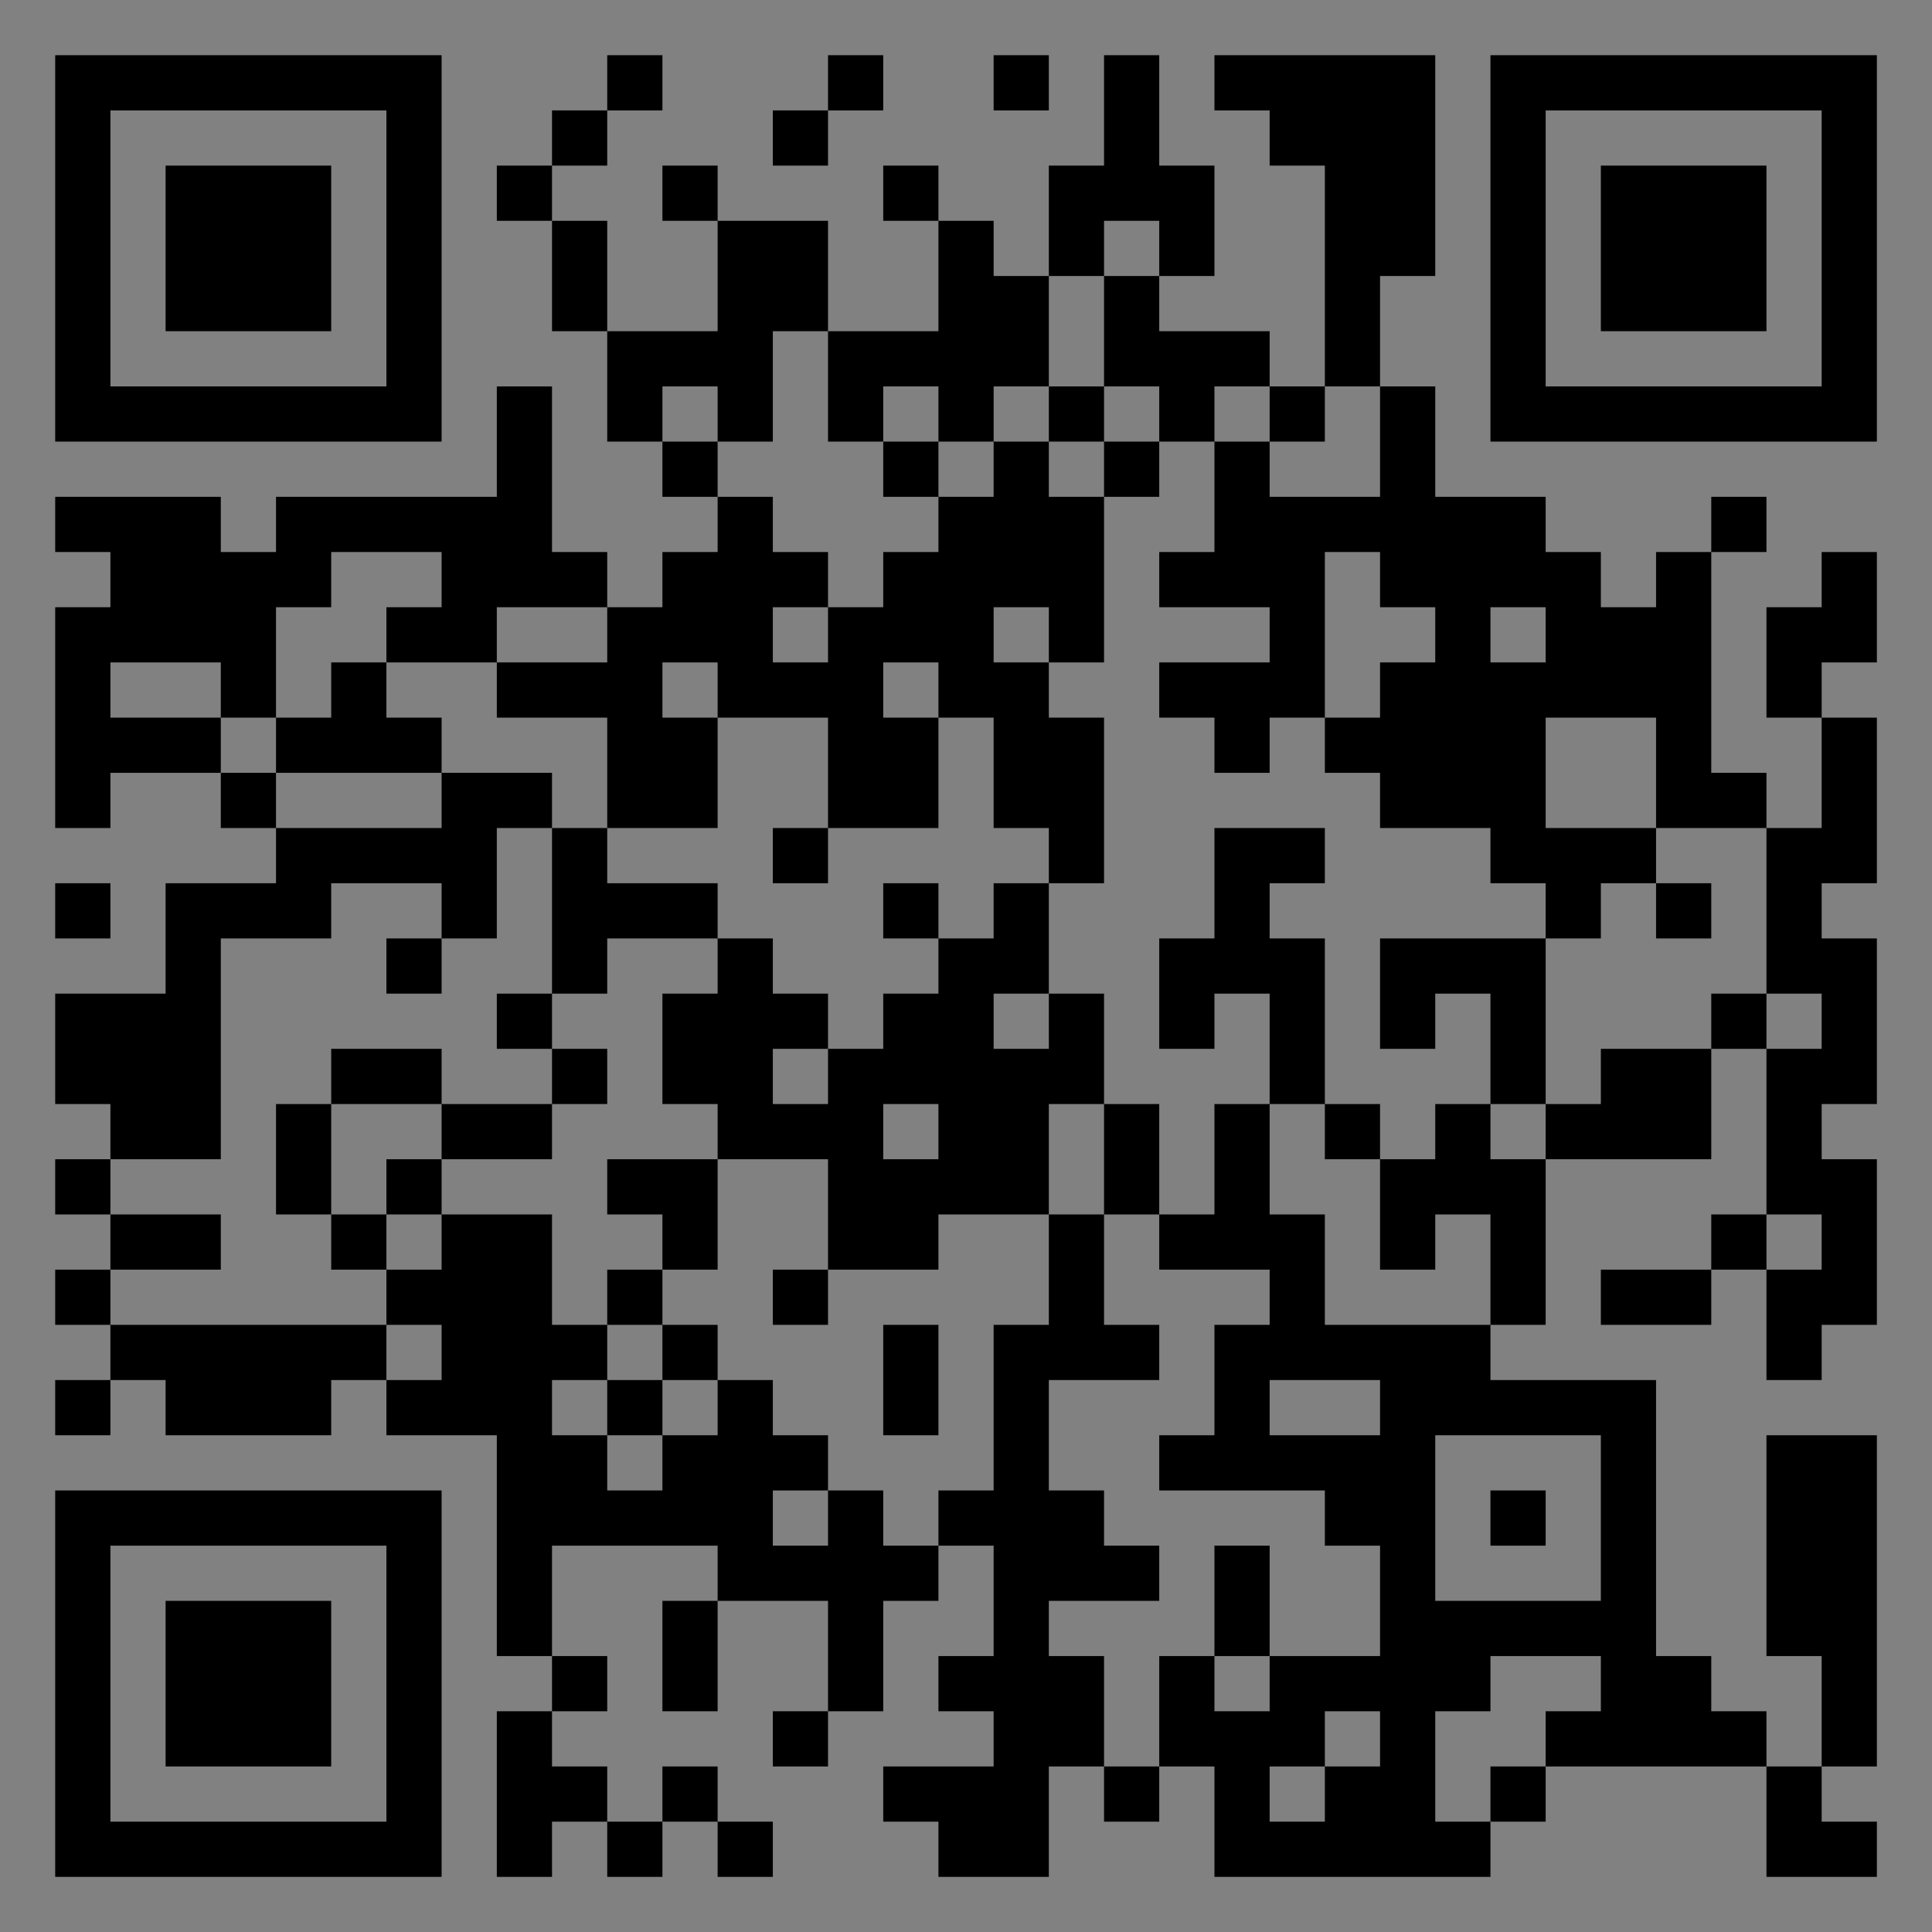 <?xml version="1.0" encoding="UTF-8"?>
<svg xmlns="http://www.w3.org/2000/svg" version="1.1" width="400" height="400" viewBox="0 0 400 400"><rect x="0" y="0" width="400" height="400" fill="#808080" stroke="none"/><rect x="0" y="0" width="400" height="400" fill="#ffffff" fill-opacity="0.01"/><g transform="scale(11.429)"><g transform="translate(1.000,1.000)"><path fill-rule="evenodd" d="M10 0L10 1L9 1L9 2L8 2L8 3L9 3L9 5L10 5L10 7L11 7L11 8L12 8L12 9L11 9L11 10L10 10L10 9L9 9L9 6L8 6L8 8L4 8L4 9L3 9L3 8L0 8L0 9L1 9L1 10L0 10L0 14L1 14L1 13L3 13L3 14L4 14L4 15L2 15L2 17L0 17L0 19L1 19L1 20L0 20L0 21L1 21L1 22L0 22L0 23L1 23L1 24L0 24L0 25L1 25L1 24L2 24L2 25L5 25L5 24L6 24L6 25L8 25L8 29L9 29L9 30L8 30L8 33L9 33L9 32L10 32L10 33L11 33L11 32L12 32L12 33L13 33L13 32L12 32L12 31L11 31L11 32L10 32L10 31L9 31L9 30L10 30L10 29L9 29L9 27L12 27L12 28L11 28L11 30L12 30L12 28L14 28L14 30L13 30L13 31L14 31L14 30L15 30L15 28L16 28L16 27L17 27L17 29L16 29L16 30L17 30L17 31L15 31L15 32L16 32L16 33L18 33L18 31L19 31L19 32L20 32L20 31L21 31L21 33L26 33L26 32L27 32L27 31L31 31L31 33L33 33L33 32L32 32L32 31L33 31L33 25L31 25L31 29L32 29L32 31L31 31L31 30L30 30L30 29L29 29L29 24L26 24L26 23L27 23L27 20L30 20L30 18L31 18L31 21L30 21L30 22L28 22L28 23L30 23L30 22L31 22L31 24L32 24L32 23L33 23L33 20L32 20L32 19L33 19L33 16L32 16L32 15L33 15L33 12L32 12L32 11L33 11L33 9L32 9L32 10L31 10L31 12L32 12L32 14L31 14L31 13L30 13L30 9L31 9L31 8L30 8L30 9L29 9L29 10L28 10L28 9L27 9L27 8L25 8L25 6L24 6L24 4L25 4L25 0L21 0L21 1L22 1L22 2L23 2L23 6L22 6L22 5L20 5L20 4L21 4L21 2L20 2L20 0L19 0L19 2L18 2L18 4L17 4L17 3L16 3L16 2L15 2L15 3L16 3L16 5L14 5L14 3L12 3L12 2L11 2L11 3L12 3L12 5L10 5L10 3L9 3L9 2L10 2L10 1L11 1L11 0ZM14 0L14 1L13 1L13 2L14 2L14 1L15 1L15 0ZM17 0L17 1L18 1L18 0ZM19 3L19 4L18 4L18 6L17 6L17 7L16 7L16 6L15 6L15 7L14 7L14 5L13 5L13 7L12 7L12 6L11 6L11 7L12 7L12 8L13 8L13 9L14 9L14 10L13 10L13 11L14 11L14 10L15 10L15 9L16 9L16 8L17 8L17 7L18 7L18 8L19 8L19 11L18 11L18 10L17 10L17 11L18 11L18 12L19 12L19 15L18 15L18 14L17 14L17 12L16 12L16 11L15 11L15 12L16 12L16 14L14 14L14 12L12 12L12 11L11 11L11 12L12 12L12 14L10 14L10 12L8 12L8 11L10 11L10 10L8 10L8 11L6 11L6 10L7 10L7 9L5 9L5 10L4 10L4 12L3 12L3 11L1 11L1 12L3 12L3 13L4 13L4 14L7 14L7 13L9 13L9 14L8 14L8 16L7 16L7 15L5 15L5 16L3 16L3 20L1 20L1 21L3 21L3 22L1 22L1 23L6 23L6 24L7 24L7 23L6 23L6 22L7 22L7 21L9 21L9 23L10 23L10 24L9 24L9 25L10 25L10 26L11 26L11 25L12 25L12 24L13 24L13 25L14 25L14 26L13 26L13 27L14 27L14 26L15 26L15 27L16 27L16 26L17 26L17 23L18 23L18 21L19 21L19 23L20 23L20 24L18 24L18 26L19 26L19 27L20 27L20 28L18 28L18 29L19 29L19 31L20 31L20 29L21 29L21 30L22 30L22 29L24 29L24 27L23 27L23 26L20 26L20 25L21 25L21 23L22 23L22 22L20 22L20 21L21 21L21 19L22 19L22 21L23 21L23 23L26 23L26 21L25 21L25 22L24 22L24 20L25 20L25 19L26 19L26 20L27 20L27 19L28 19L28 18L30 18L30 17L31 17L31 18L32 18L32 17L31 17L31 14L29 14L29 12L27 12L27 14L29 14L29 15L28 15L28 16L27 16L27 15L26 15L26 14L24 14L24 13L23 13L23 12L24 12L24 11L25 11L25 10L24 10L24 9L23 9L23 12L22 12L22 13L21 13L21 12L20 12L20 11L22 11L22 10L20 10L20 9L21 9L21 7L22 7L22 8L24 8L24 6L23 6L23 7L22 7L22 6L21 6L21 7L20 7L20 6L19 6L19 4L20 4L20 3ZM18 6L18 7L19 7L19 8L20 8L20 7L19 7L19 6ZM15 7L15 8L16 8L16 7ZM26 10L26 11L27 11L27 10ZM5 11L5 12L4 12L4 13L7 13L7 12L6 12L6 11ZM9 14L9 17L8 17L8 18L9 18L9 19L7 19L7 18L5 18L5 19L4 19L4 21L5 21L5 22L6 22L6 21L7 21L7 20L9 20L9 19L10 19L10 18L9 18L9 17L10 17L10 16L12 16L12 17L11 17L11 19L12 19L12 20L10 20L10 21L11 21L11 22L10 22L10 23L11 23L11 24L10 24L10 25L11 25L11 24L12 24L12 23L11 23L11 22L12 22L12 20L14 20L14 22L13 22L13 23L14 23L14 22L16 22L16 21L18 21L18 19L19 19L19 21L20 21L20 19L19 19L19 17L18 17L18 15L17 15L17 16L16 16L16 15L15 15L15 16L16 16L16 17L15 17L15 18L14 18L14 17L13 17L13 16L12 16L12 15L10 15L10 14ZM13 14L13 15L14 15L14 14ZM21 14L21 16L20 16L20 18L21 18L21 17L22 17L22 19L23 19L23 20L24 20L24 19L23 19L23 16L22 16L22 15L23 15L23 14ZM0 15L0 16L1 16L1 15ZM29 15L29 16L30 16L30 15ZM6 16L6 17L7 17L7 16ZM24 16L24 18L25 18L25 17L26 17L26 19L27 19L27 16ZM17 17L17 18L18 18L18 17ZM13 18L13 19L14 19L14 18ZM5 19L5 21L6 21L6 20L7 20L7 19ZM15 19L15 20L16 20L16 19ZM31 21L31 22L32 22L32 21ZM15 23L15 25L16 25L16 23ZM22 24L22 25L24 25L24 24ZM25 25L25 28L28 28L28 25ZM26 26L26 27L27 27L27 26ZM21 27L21 29L22 29L22 27ZM26 29L26 30L25 30L25 32L26 32L26 31L27 31L27 30L28 30L28 29ZM23 30L23 31L22 31L22 32L23 32L23 31L24 31L24 30ZM0 0L0 7L7 7L7 0ZM1 1L1 6L6 6L6 1ZM2 2L2 5L5 5L5 2ZM33 0L26 0L26 7L33 7ZM32 1L27 1L27 6L32 6ZM31 2L28 2L28 5L31 5ZM0 33L7 33L7 26L0 26ZM1 32L6 32L6 27L1 27ZM2 31L5 31L5 28L2 28Z" fill="#000000"/></g></g></svg>

